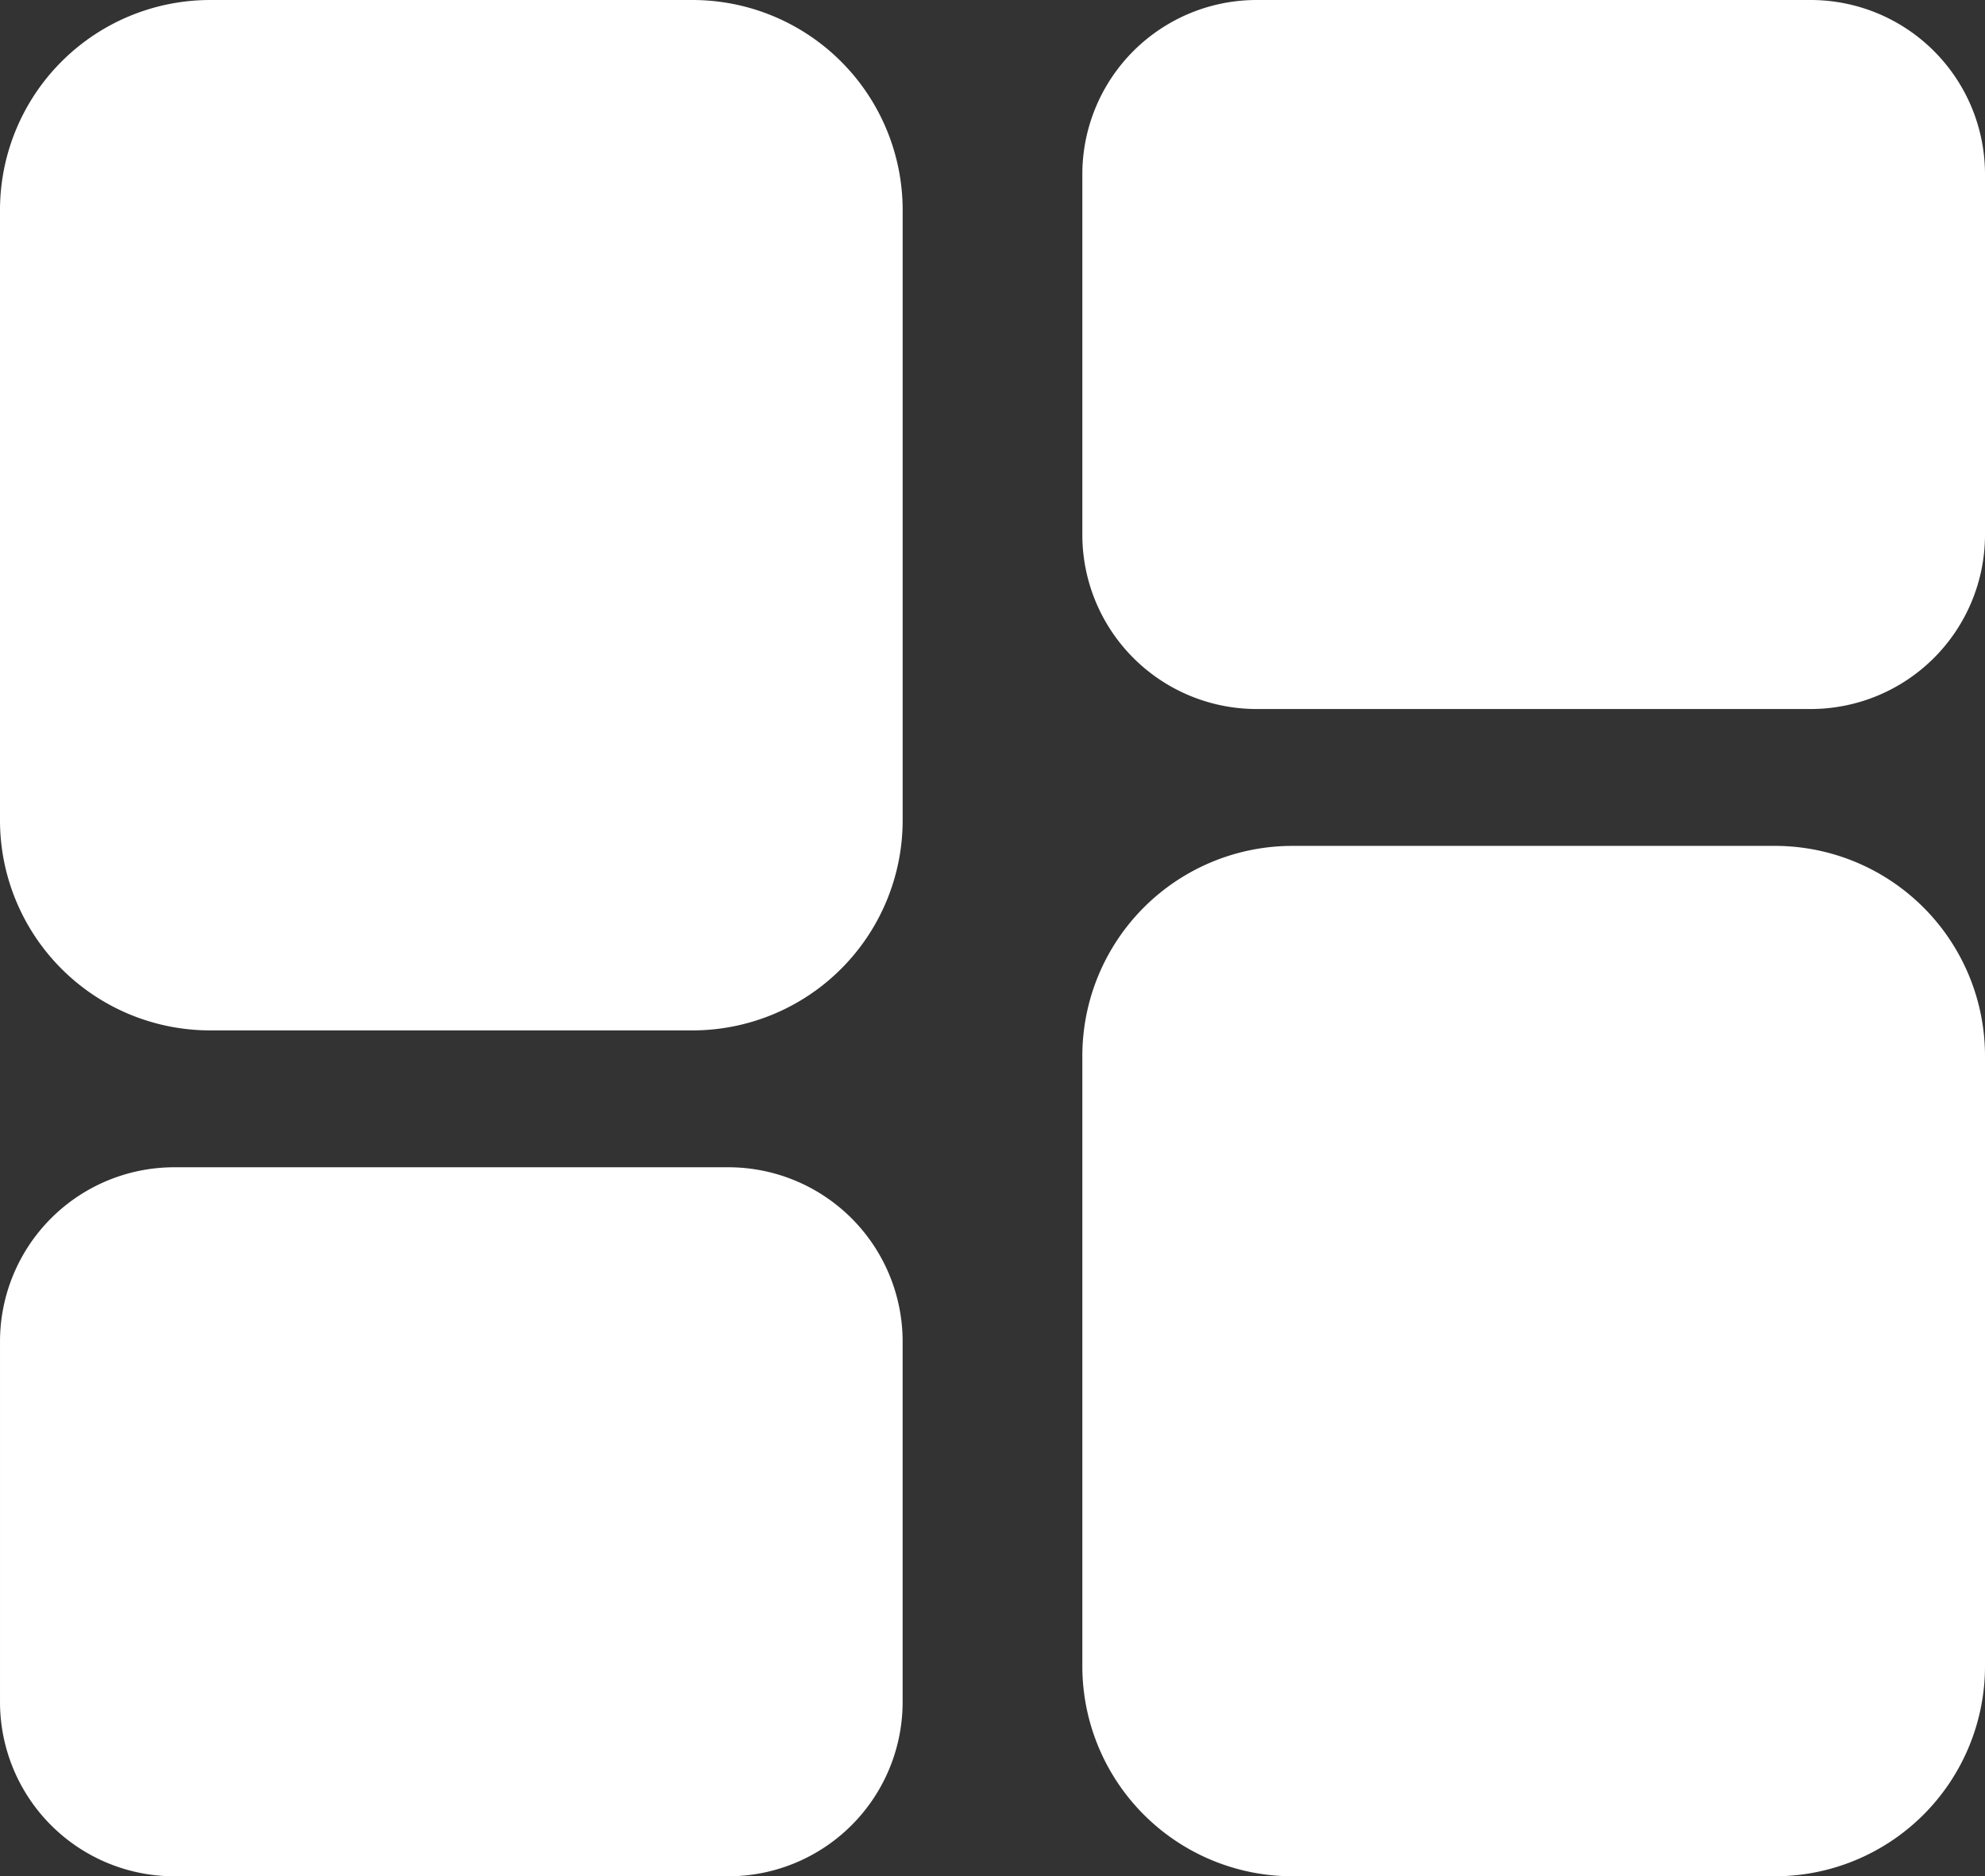 <svg fill="white" xmlns="http://www.w3.org/2000/svg" width="153.591" height="145.196" viewBox="0 0 153.591 145.196">
  <rect x="0" y="0" width="153.591" height="145.196" fill="#333333" stroke="none"/>
  <g id="Group_38" data-name="Group 38" transform="translate(335.867 -1572.549)">
    <path id="Path_54" data-name="Path 54" d="M733.747,662.882h42.868A13.488,13.488,0,0,1,790.1,676.37v27.891a13.488,13.488,0,0,1-13.488,13.488H733.747a13.488,13.488,0,0,1-13.488-13.488V676.37a13.488,13.488,0,0,1,13.488-13.488" transform="translate(-1056.125 999.996)"/>
    <path id="Path_55" data-name="Path 55" d="M736.518,572.554h37.324a16.26,16.26,0,0,1,16.26,16.26V636.03a16.26,16.26,0,0,1-16.26,16.26H736.518a16.261,16.261,0,0,1-16.26-16.26V588.814a16.261,16.261,0,0,1,16.26-16.26" transform="translate(-1056.125 999.996)"/>
    <path id="Path_56" data-name="Path 56" d="M860.361,627.42H817.492a13.487,13.487,0,0,1-13.487-13.488V586.041a13.487,13.487,0,0,1,13.487-13.488h42.869a13.488,13.488,0,0,1,13.488,13.488v27.891a13.488,13.488,0,0,1-13.488,13.488" transform="translate(-1056.125 999.996)"/>
    <path id="Path_57" data-name="Path 57" d="M857.589,717.748H820.265a16.26,16.26,0,0,1-16.26-16.26V654.272a16.259,16.259,0,0,1,16.259-16.26h37.325a16.26,16.26,0,0,1,16.26,16.26v47.216a16.26,16.26,0,0,1-16.26,16.26" transform="translate(-1056.125 999.996)"/>
  </g>
</svg>
